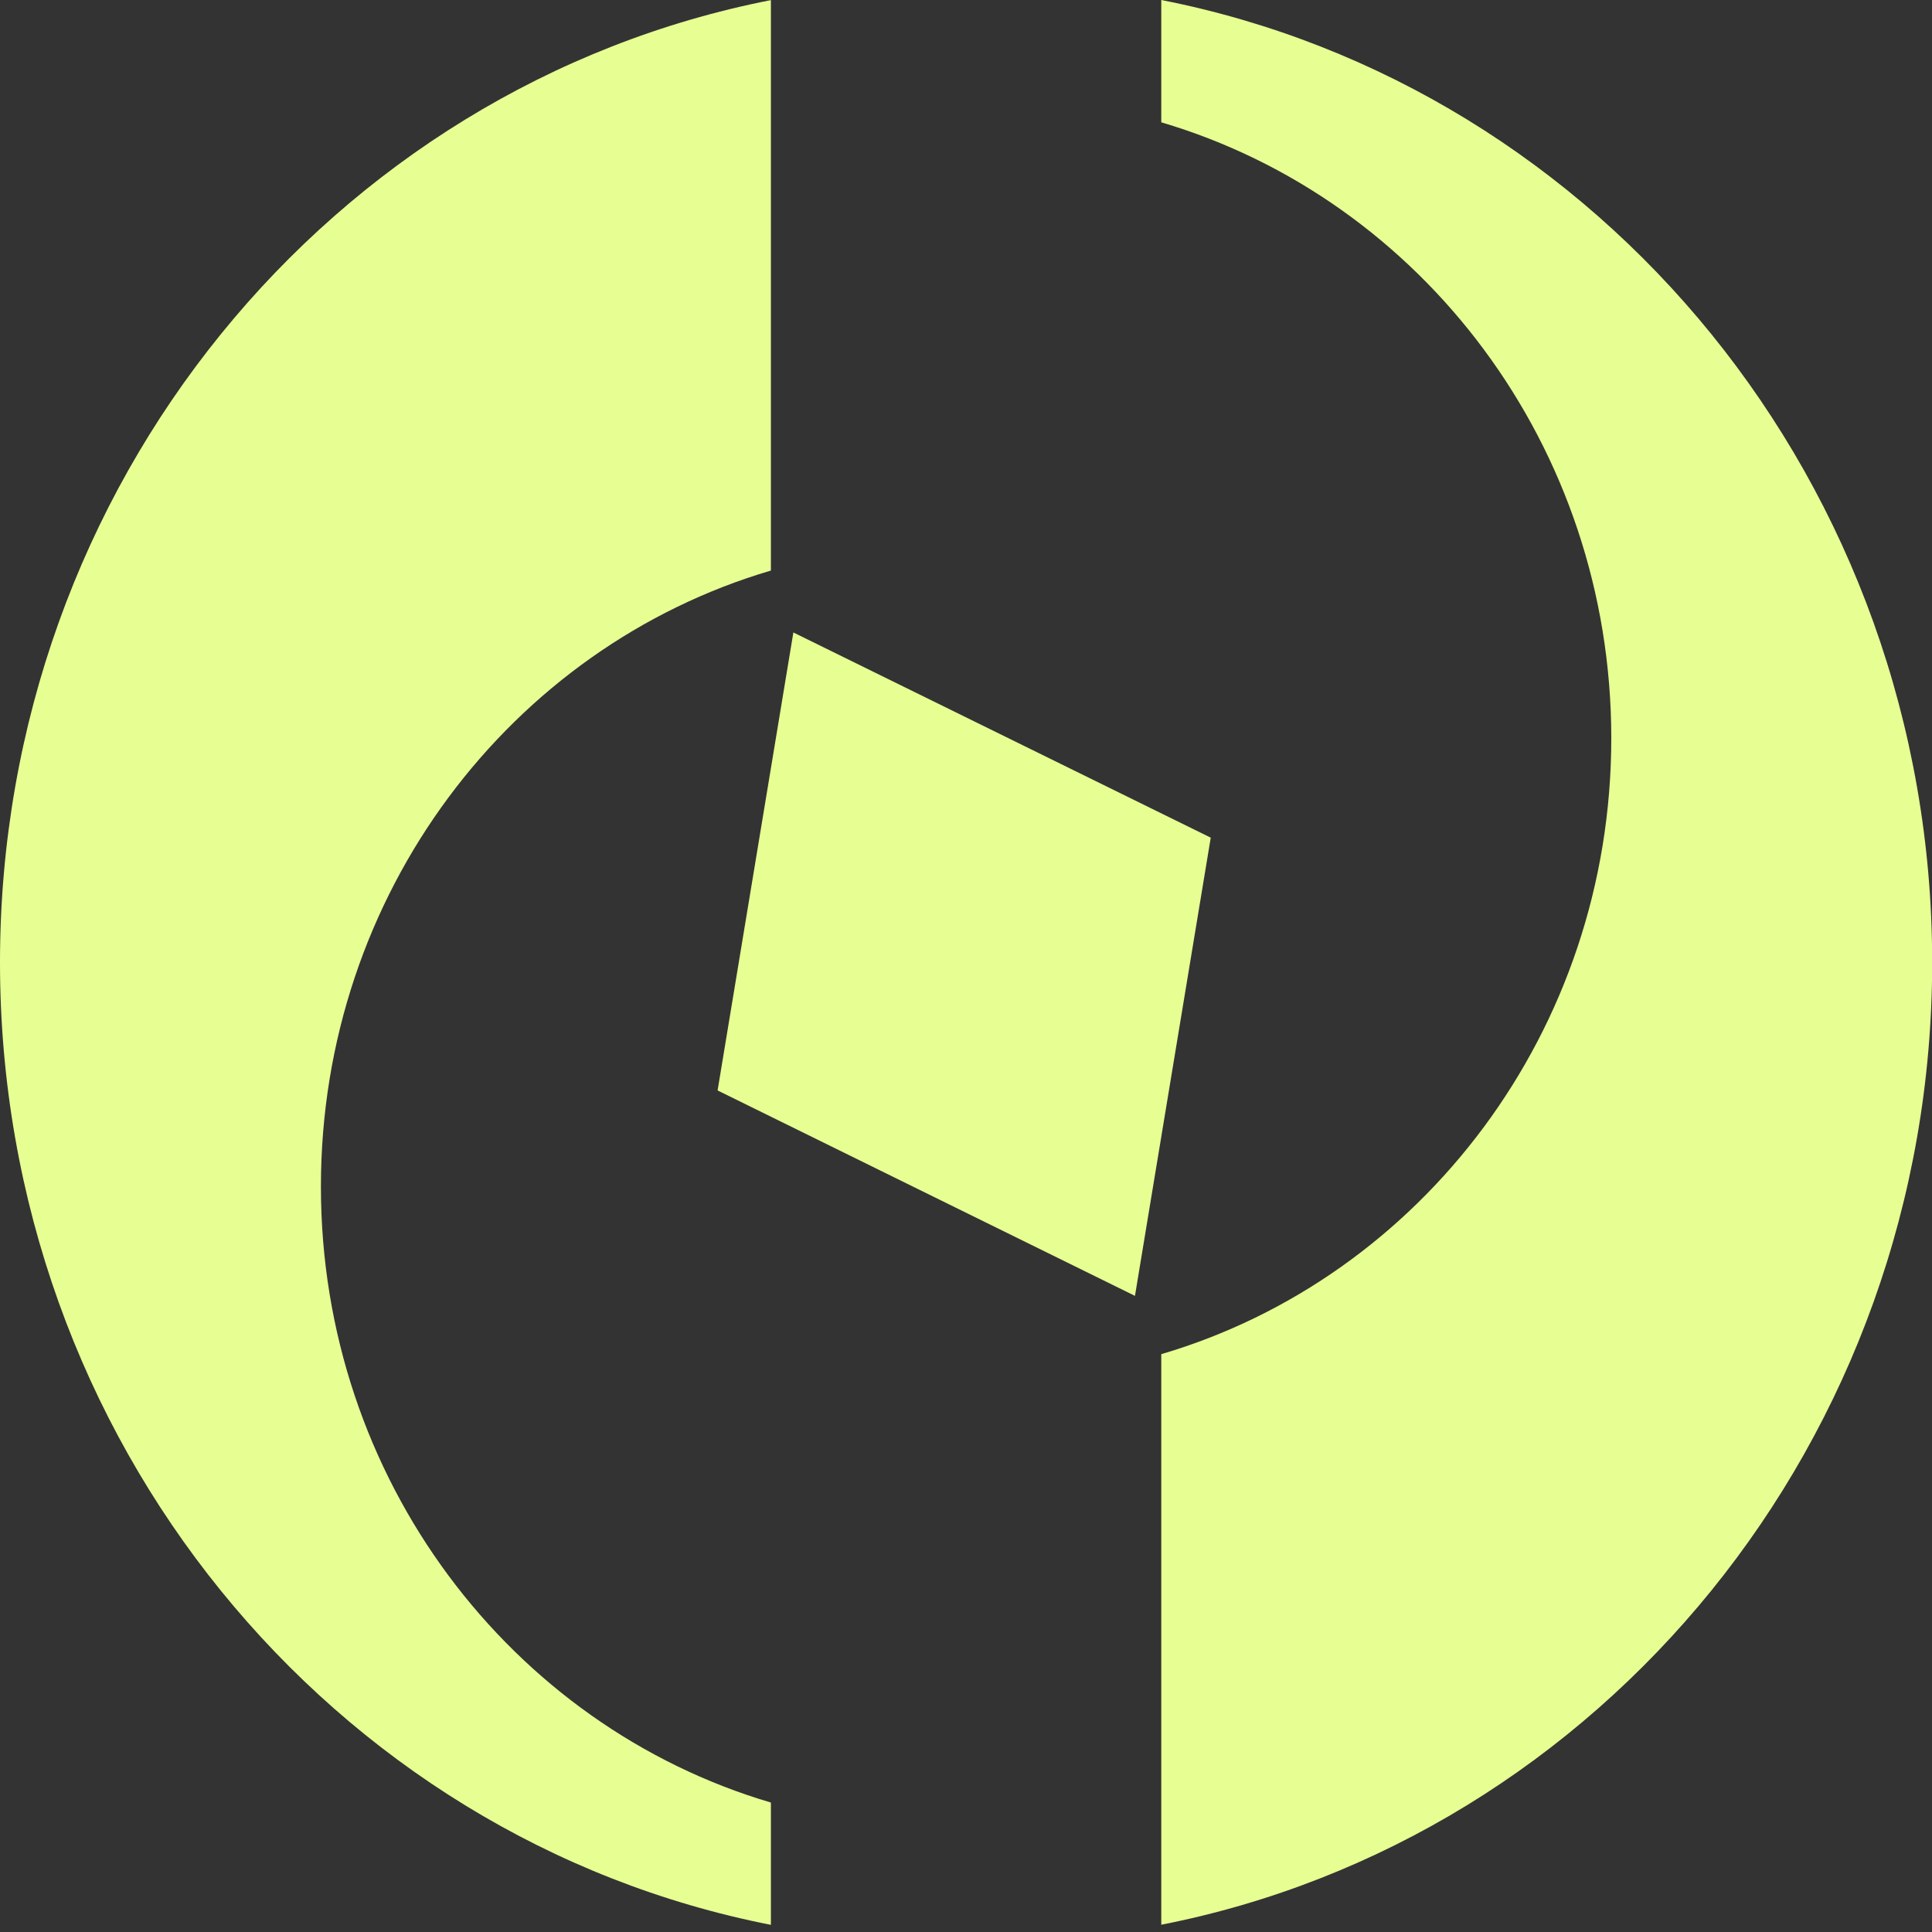 <svg width="68" height="68" viewBox="0 0 68 68" fill="none" xmlns="http://www.w3.org/2000/svg">
<rect x="0" y="0" width="68" height="68" fill="#333333" stroke="none"/>
<path d="M40.873 0V4.305C50.017 7.005 56.712 15.684 56.712 25.983C56.712 36.283 50.017 44.97 40.873 47.662V67.744C56.326 64.712 68.006 50.703 68.006 33.87C68.006 17.038 56.326 3.032 40.873 0Z" fill="#E7FF92"/>
<path d="M11.295 41.765V41.761C11.295 31.457 17.989 22.774 27.133 20.082V0.004C11.684 3.032 0 17.042 0 33.874C0 50.706 11.684 64.716 27.133 67.748V63.444C17.989 60.744 11.295 52.065 11.295 41.765Z" fill="#E7FF92"/>
<path d="M27.924 22.261L25.257 38.38L39.947 45.61L42.614 29.483L27.924 22.261Z" fill="#E7FF92"/>
</svg>
